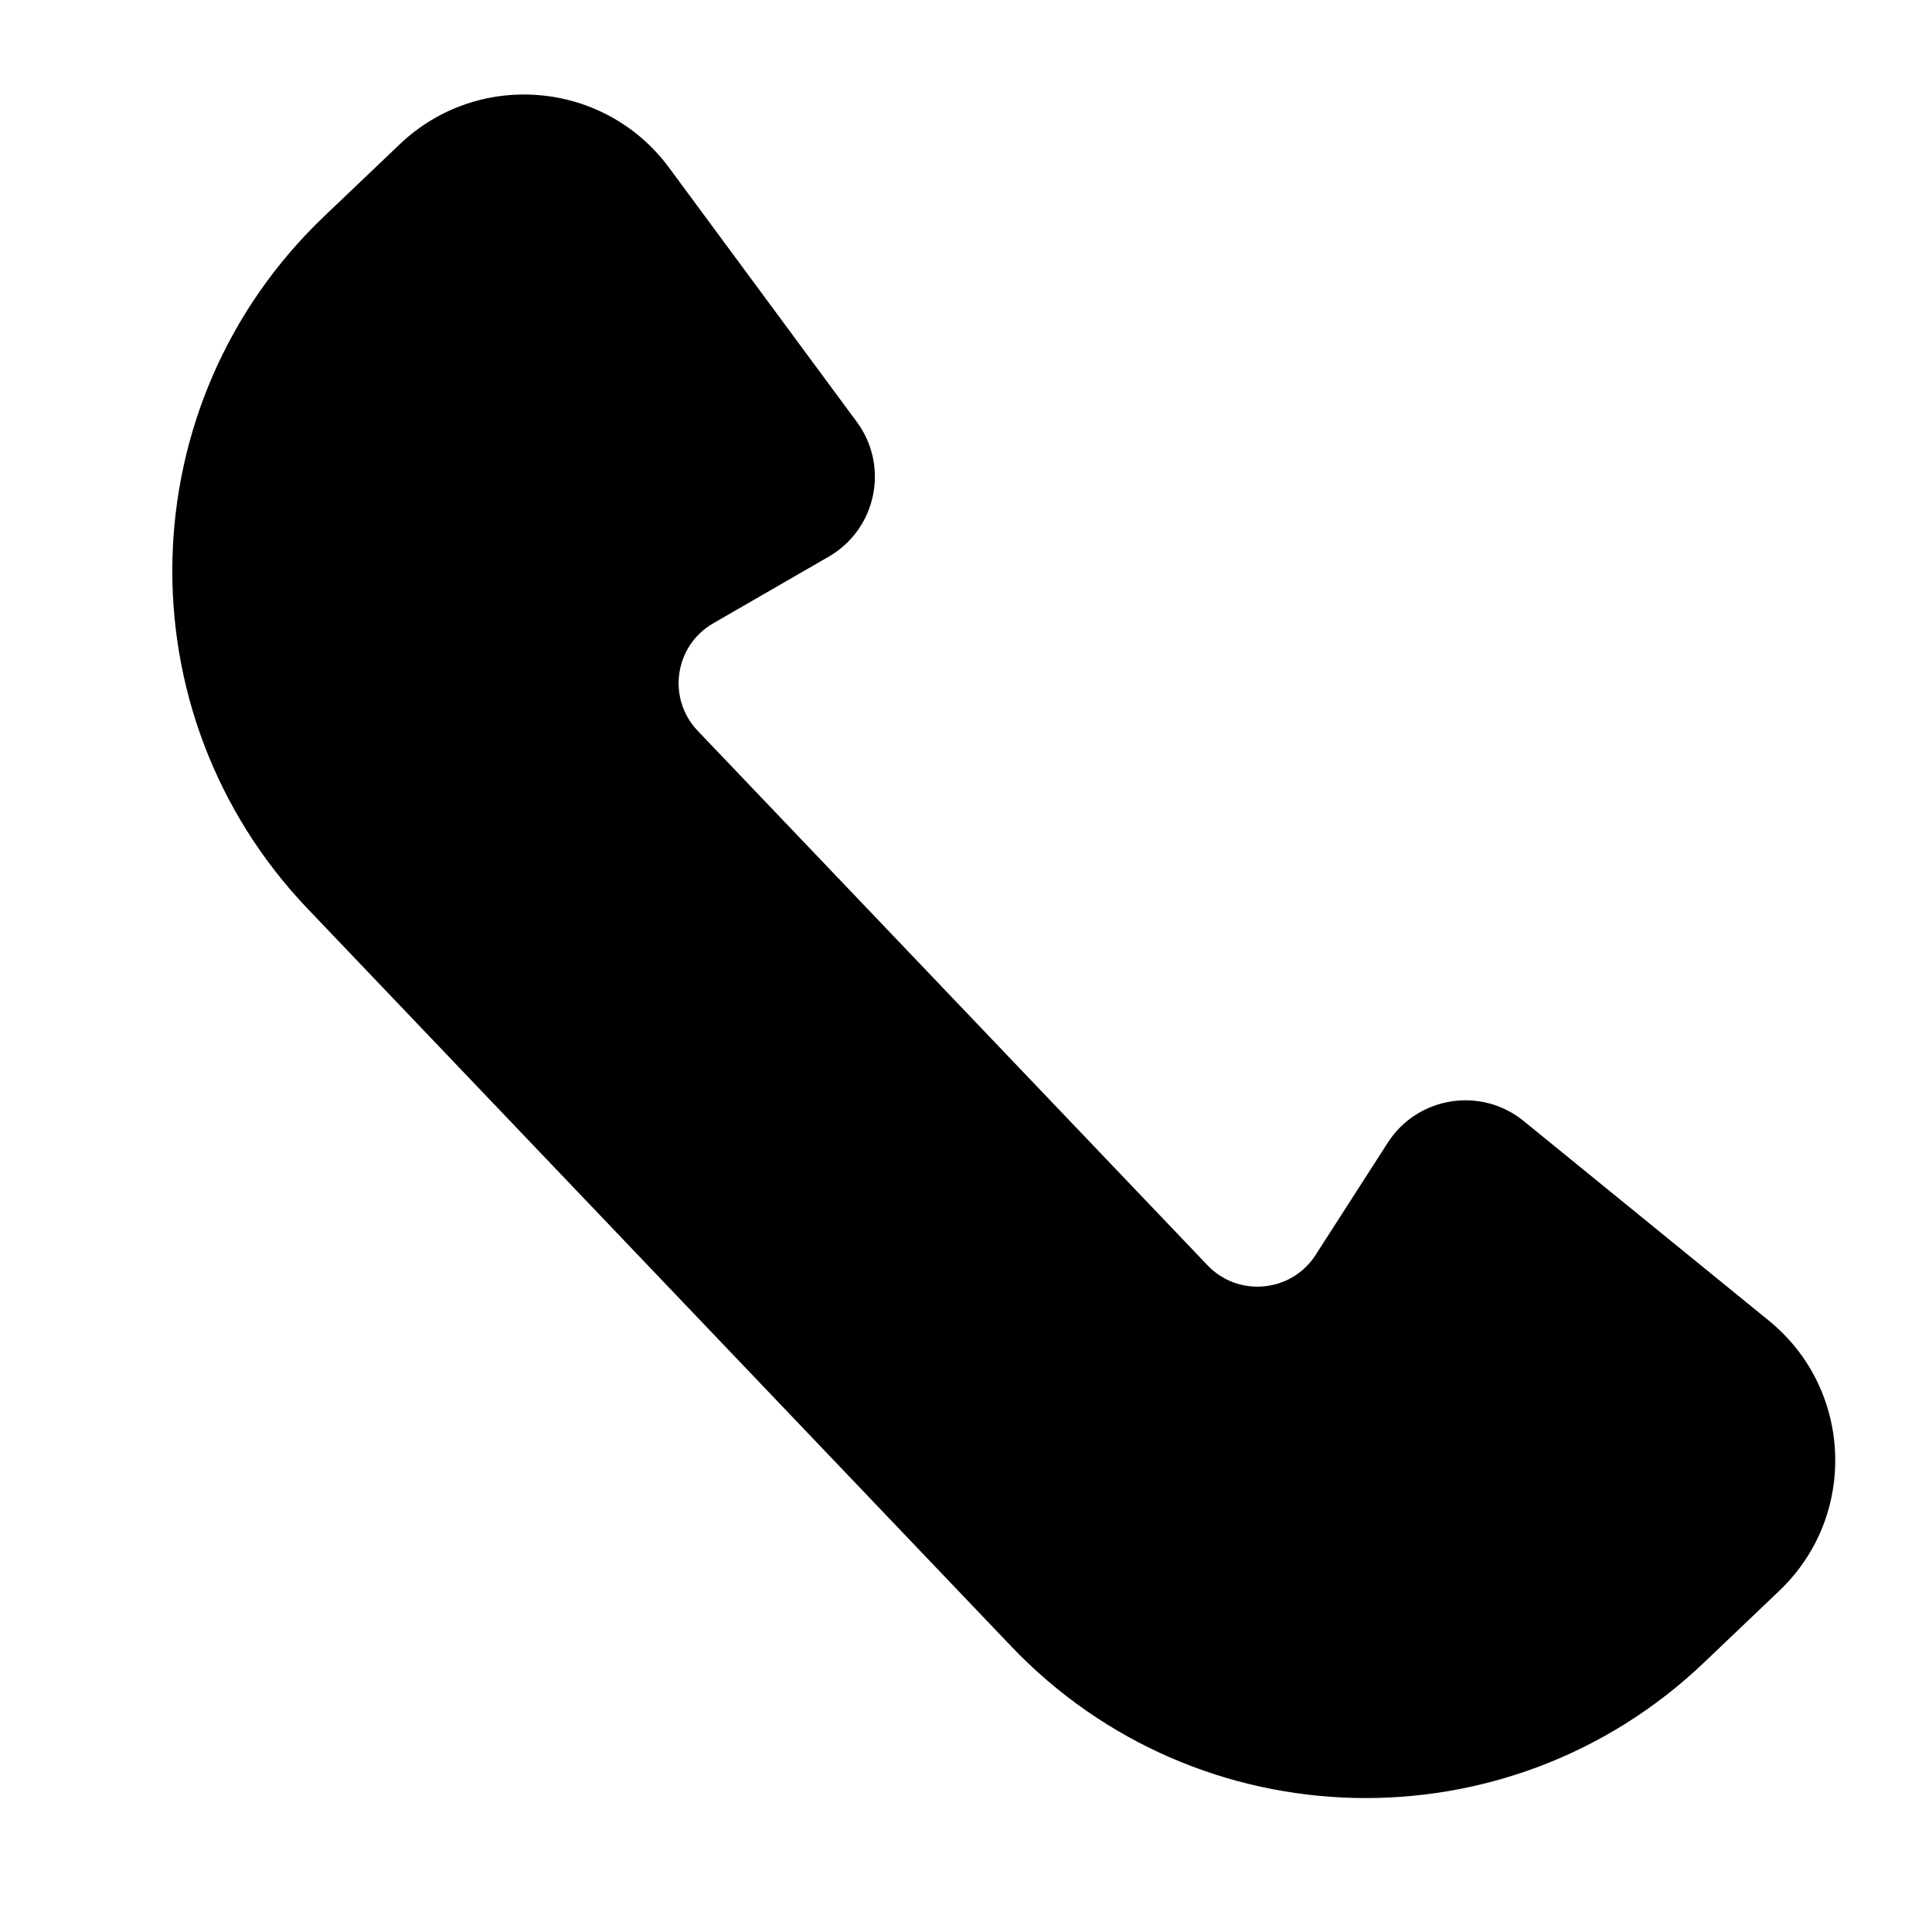 <svg xmlns="http://www.w3.org/2000/svg" xmlns:xlink="http://www.w3.org/1999/xlink" width="1000" zoomAndPan="magnify" viewBox="0 0 750 750" height="1000" preserveAspectRatio="xMidYMid meet" version="1.2"><defs><clipPath id="290234fe23"><path d="M 66 36 L 713 36 L 713 699 L 66 699 Z M 66 36 "/></clipPath><clipPath id="2cf7500b7f"><path d="M -2.688 72.684 L 572.375 -66.852 L 752.941 677.305 L 177.879 816.84 Z M -2.688 72.684 "/></clipPath><clipPath id="615128c6c2"><path d="M -2.688 72.684 L 572.375 -66.852 L 752.941 677.305 L 177.879 816.84 Z M -2.688 72.684 "/></clipPath><clipPath id="2f0ad76ebe"><path d="M -2.688 72.684 L 572.375 -66.852 L 752.941 677.305 L 177.879 816.84 Z M -2.688 72.684 "/></clipPath></defs><g id="8220d5926b"><g clip-rule="nonzero" clip-path="url(#290234fe23)"><g clip-rule="nonzero" clip-path="url(#2cf7500b7f)"><g clip-rule="nonzero" clip-path="url(#615128c6c2)"><g clip-rule="nonzero" clip-path="url(#2f0ad76ebe)"><path style=" stroke:none;fill-rule:nonzero;fill:#000000;fill-opacity:1;" d="M 686.672 512.676 L 591.496 435.188 C 574.918 421.688 550.277 425.617 538.719 443.605 L 510.727 487.16 C 501.336 501.773 480.742 503.742 468.754 491.176 L 270.848 283.703 C 258.859 271.133 261.805 250.664 276.852 241.98 L 321.703 216.098 C 340.223 205.41 345.32 180.988 332.621 163.793 L 259.715 65.078 C 234.703 31.215 185.645 26.961 155.168 56.016 L 125.836 83.98 C 49.816 156.445 46.945 276.785 119.426 352.77 L 392.555 639.102 C 465.031 715.086 585.41 717.934 661.43 645.465 L 690.762 617.504 C 721.238 588.449 719.32 539.262 686.672 512.676 Z M 686.672 512.676 "/></g></g></g></g></g></svg>
